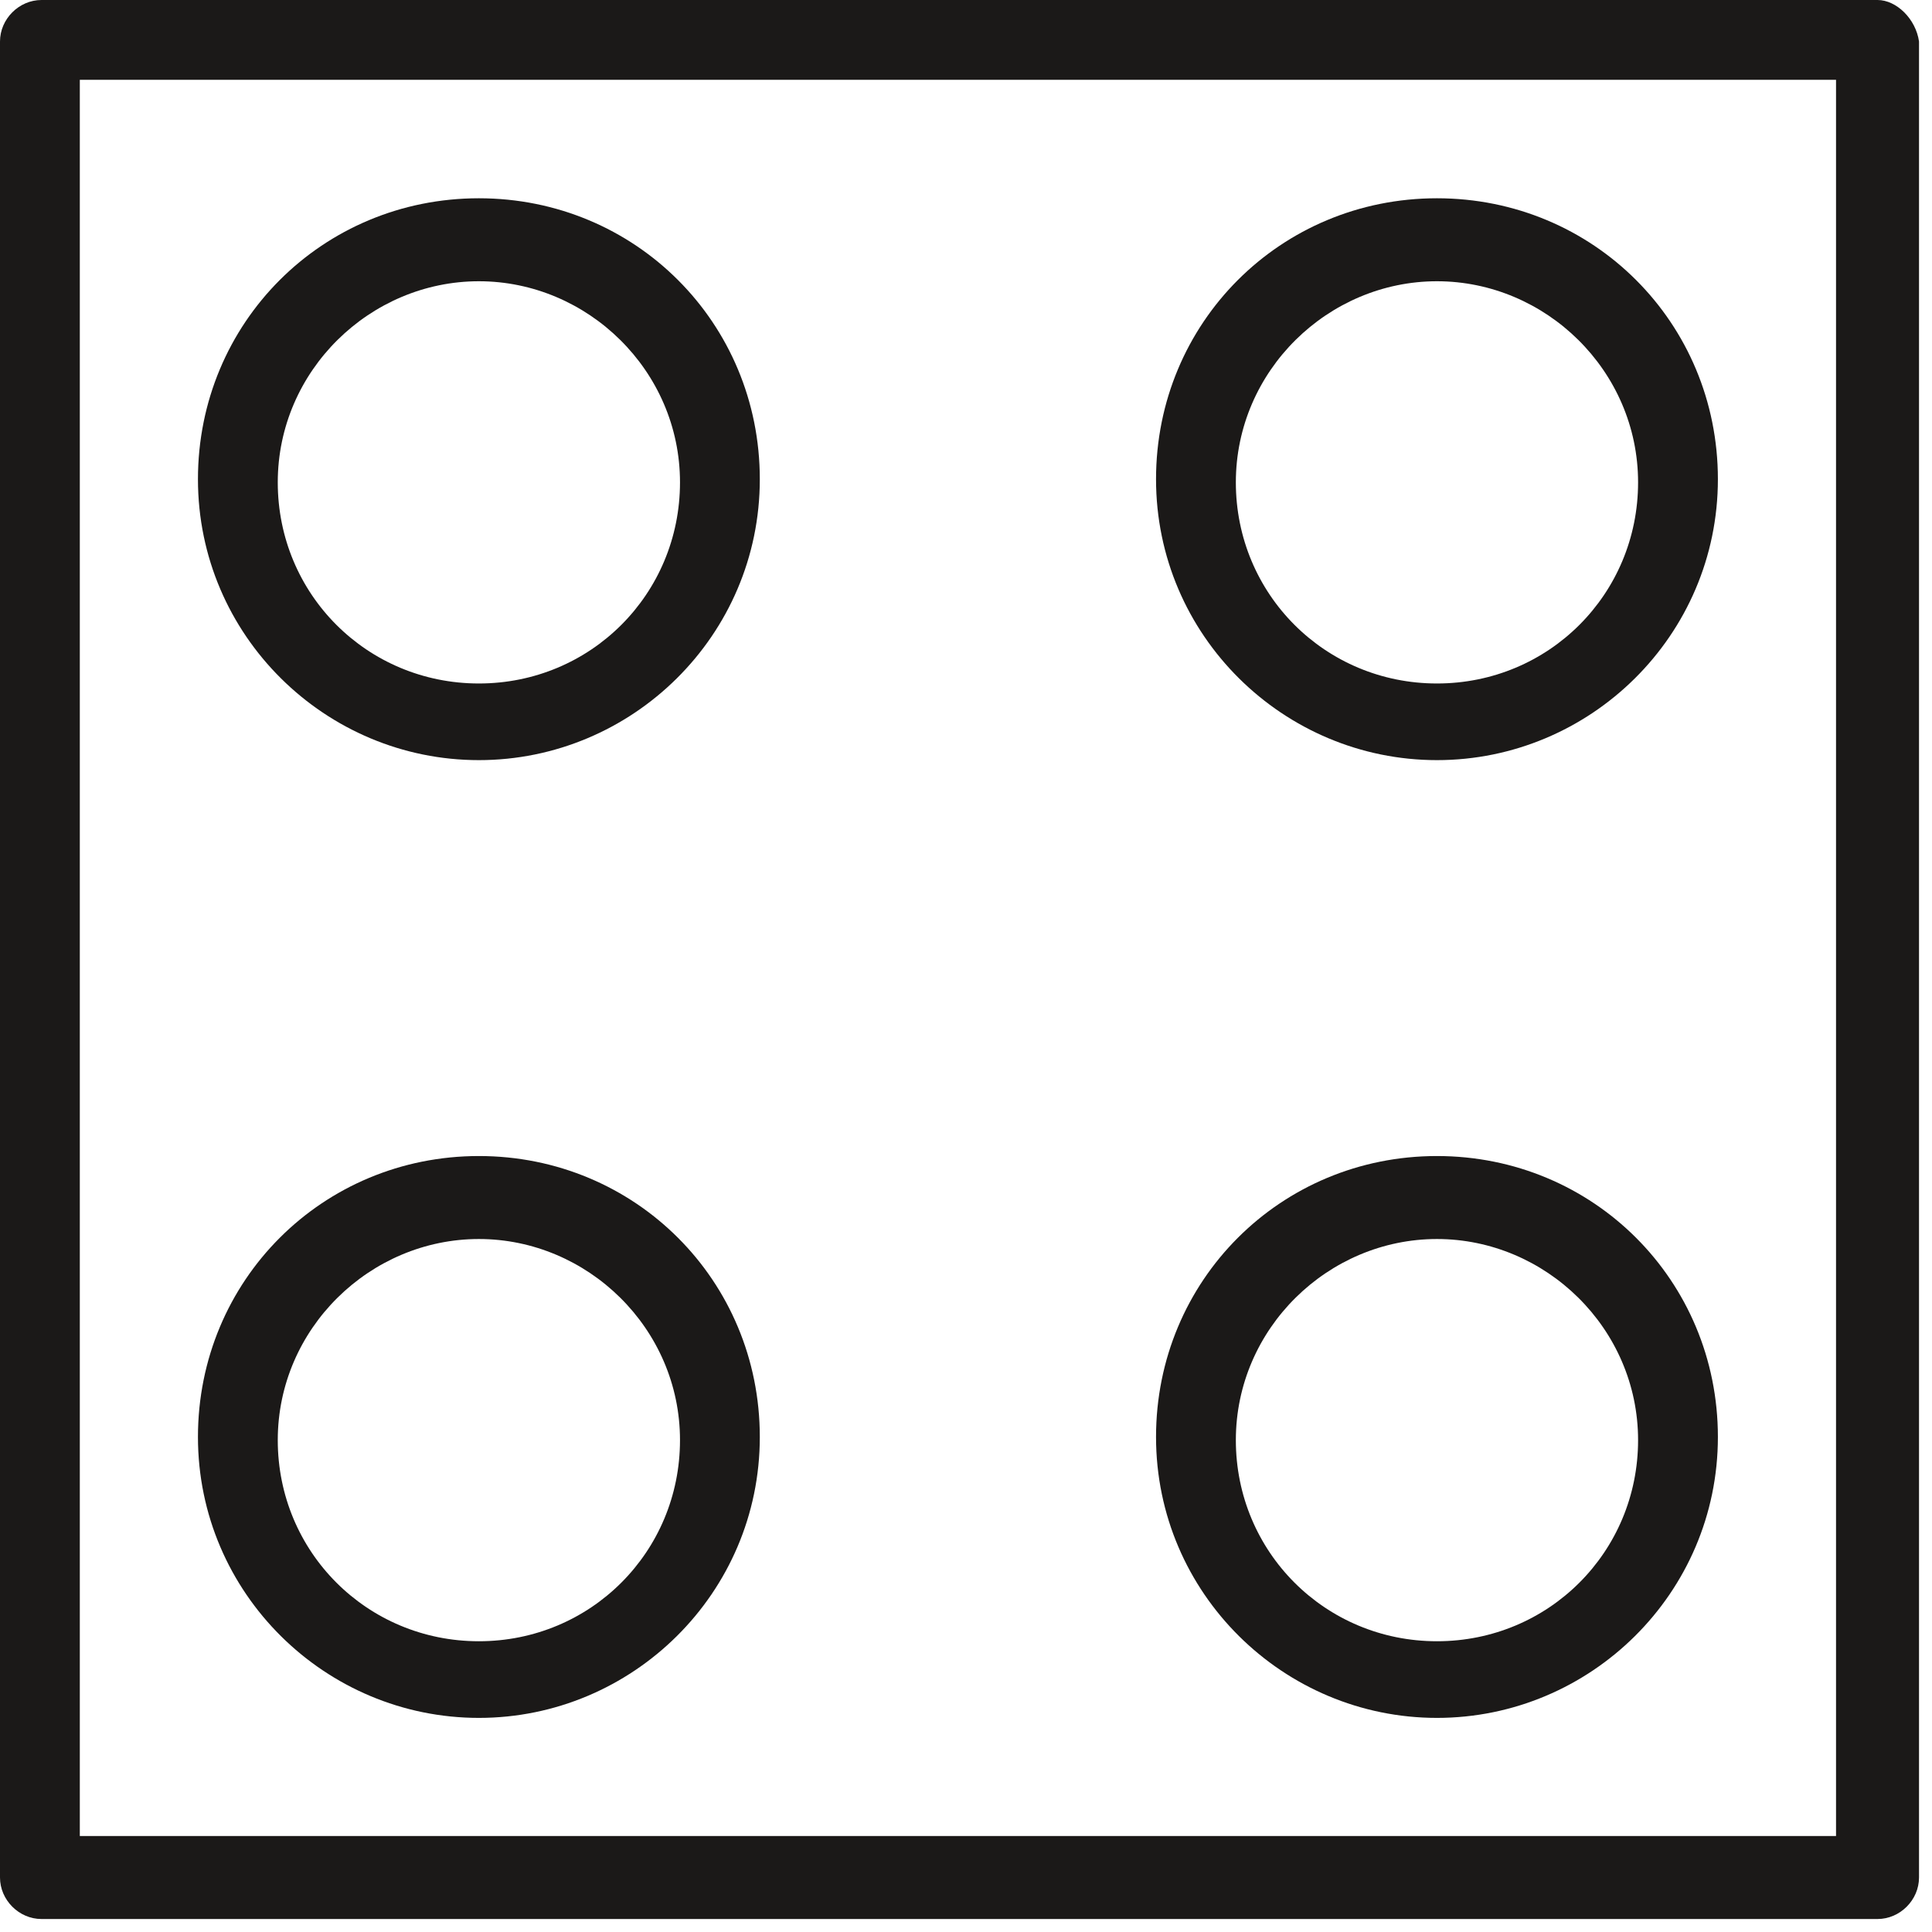 <svg width="61" height="61" viewBox="0 0 61 61" fill="none" xmlns="http://www.w3.org/2000/svg">
<g clip-path="url(#clip0_8_65)">
<path d="M59.28 0H1.31C0.6 0 0 0.6 0 1.31V59.28C0 59.99 0.6 60.59 1.31 60.59H59.28C59.99 60.59 60.59 59.99 60.59 59.28V1.31C60.49 0.6 59.88 0 59.28 0ZM57.97 57.97H2.52V2.52H57.97V57.97Z" fill="#1B1918"/>
<path d="M15.12 24C19.96 24 23.99 20.07 23.99 15.13C23.99 10.19 20.06 6.26 15.12 6.26C10.18 6.26 6.25 10.19 6.25 15.13C6.25 20.07 10.28 24 15.12 24ZM15.12 8.88C18.55 8.88 21.47 11.7 21.47 15.23C21.47 18.76 18.65 21.58 15.12 21.58C11.59 21.58 8.77 18.76 8.77 15.23C8.77 11.7 11.69 8.88 15.12 8.88Z" fill="#1B1918"/>
<path d="M45.37 24C50.21 24 54.24 20.07 54.24 15.13C54.24 10.19 50.31 6.26 45.37 6.26C40.43 6.26 36.5 10.19 36.5 15.13C36.5 20.07 40.53 24 45.37 24ZM45.37 8.88C48.8 8.88 51.72 11.7 51.72 15.23C51.72 18.76 48.9 21.58 45.37 21.58C41.84 21.58 39.02 18.76 39.02 15.23C39.02 11.7 41.94 8.88 45.37 8.88Z" fill="#1B1918"/>
<path d="M15.12 54.24C19.96 54.24 23.99 50.31 23.99 45.37C23.99 40.43 20.06 36.5 15.12 36.5C10.18 36.5 6.25 40.43 6.25 45.37C6.25 50.31 10.28 54.24 15.12 54.24ZM15.12 39.12C18.55 39.12 21.47 41.94 21.47 45.47C21.47 49 18.65 51.82 15.12 51.82C11.59 51.82 8.77 49 8.77 45.47C8.77 41.94 11.69 39.12 15.12 39.12Z" fill="#1B1918"/>
<path d="M45.37 54.24C50.21 54.24 54.24 50.31 54.24 45.37C54.24 40.43 50.31 36.5 45.37 36.5C40.43 36.5 36.5 40.43 36.5 45.37C36.5 50.31 40.53 54.24 45.37 54.24ZM45.37 39.12C48.8 39.12 51.72 41.94 51.72 45.47C51.72 49 48.9 51.82 45.37 51.82C41.84 51.82 39.02 49 39.02 45.47C39.02 41.94 41.94 39.12 45.37 39.12Z" fill="#1B1918"/>
</g>
<defs>
<clipPath id="clip0_8_65">
<rect width="60.59" height="60.59" fill="white"/>
</clipPath>
</defs>
</svg>
